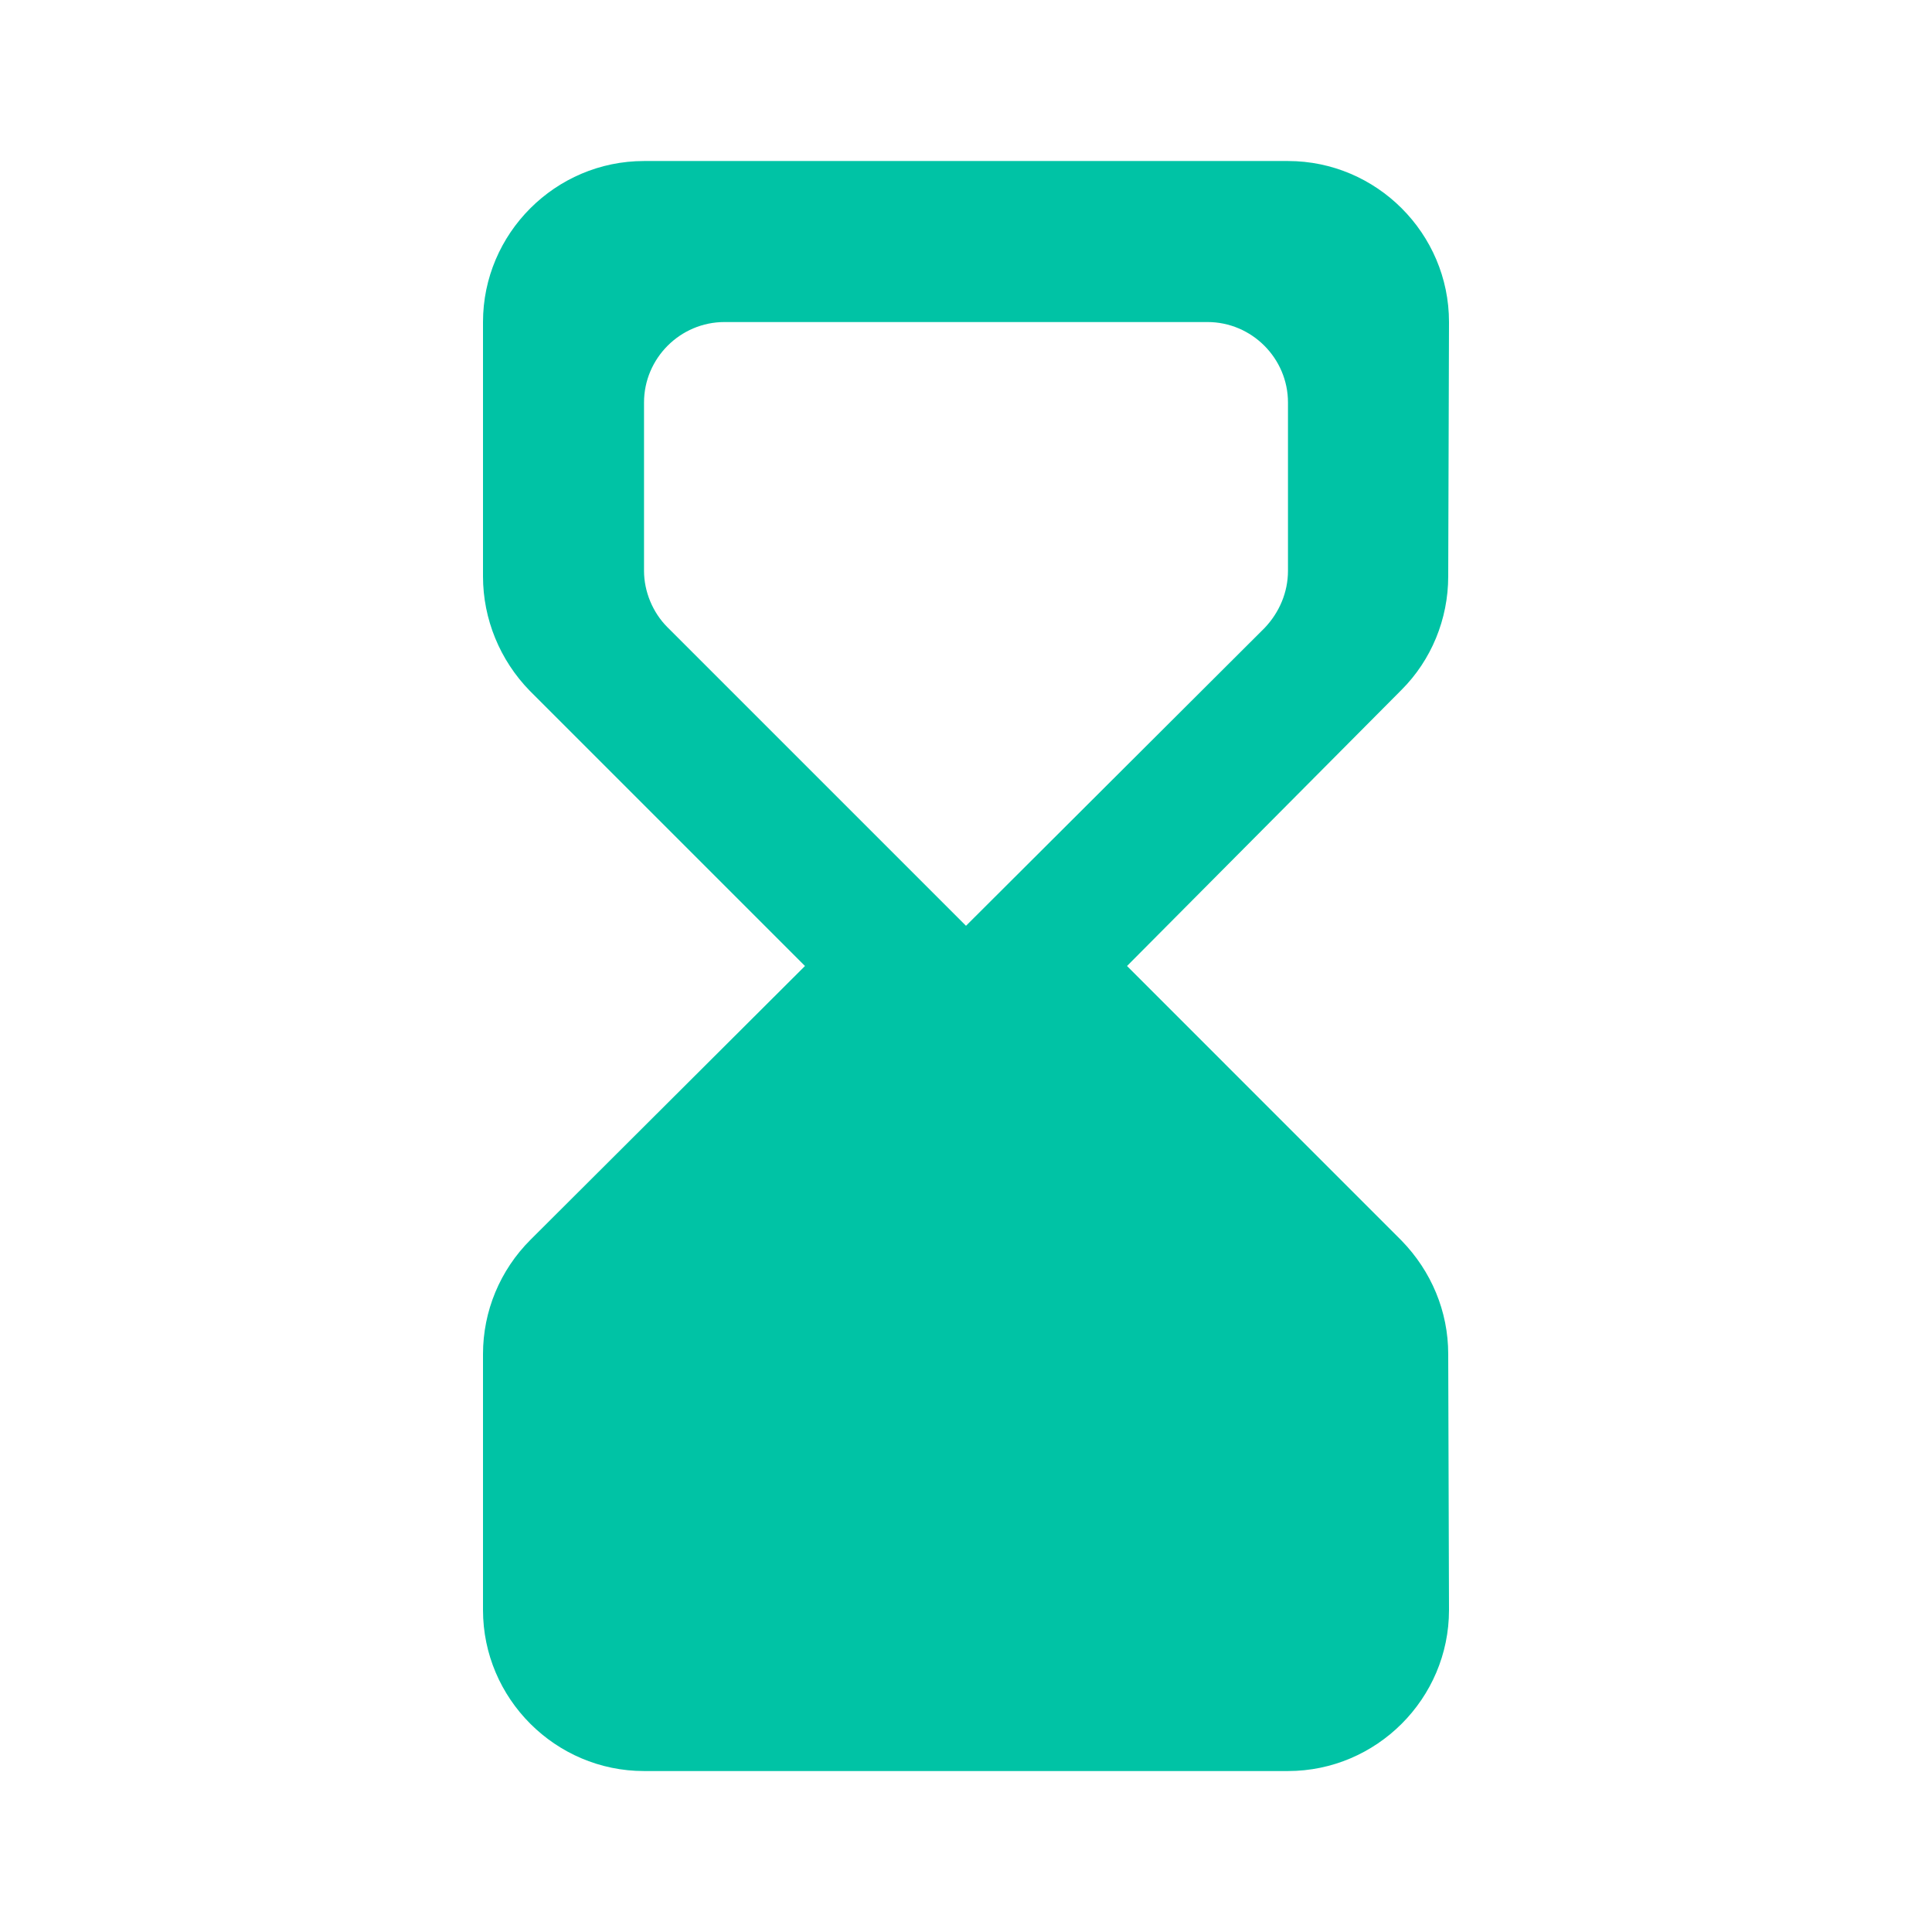 <svg width="32" height="32" viewBox="0 0 32 32" fill="none" xmlns="http://www.w3.org/2000/svg">
<path d="M21.333 29.334C22.8 29.334 24 28.134 24 26.667L23.987 22.427C23.987 21.72 23.707 21.054 23.213 20.547L18.667 16L23.213 11.427C23.707 10.934 23.987 10.254 23.987 9.547L24 5.334C24 3.867 22.8 2.667 21.333 2.667H10.667C9.2 2.667 8 3.867 8 5.334V9.547C8 10.254 8.28 10.934 8.773 11.44L13.333 16L8.787 20.534C8.28 21.04 8 21.72 8 22.427V26.667C8 28.134 9.2 29.334 10.667 29.334H21.333ZM10.667 9.454V6.667C10.667 5.934 11.267 5.334 12 5.334H20C20.733 5.334 21.333 5.934 21.333 6.667V9.454C21.333 9.814 21.187 10.147 20.947 10.4L16 15.334L11.053 10.387C10.813 10.147 10.667 9.8 10.667 9.454Z" fill="#00C3A5"/>
</svg>
